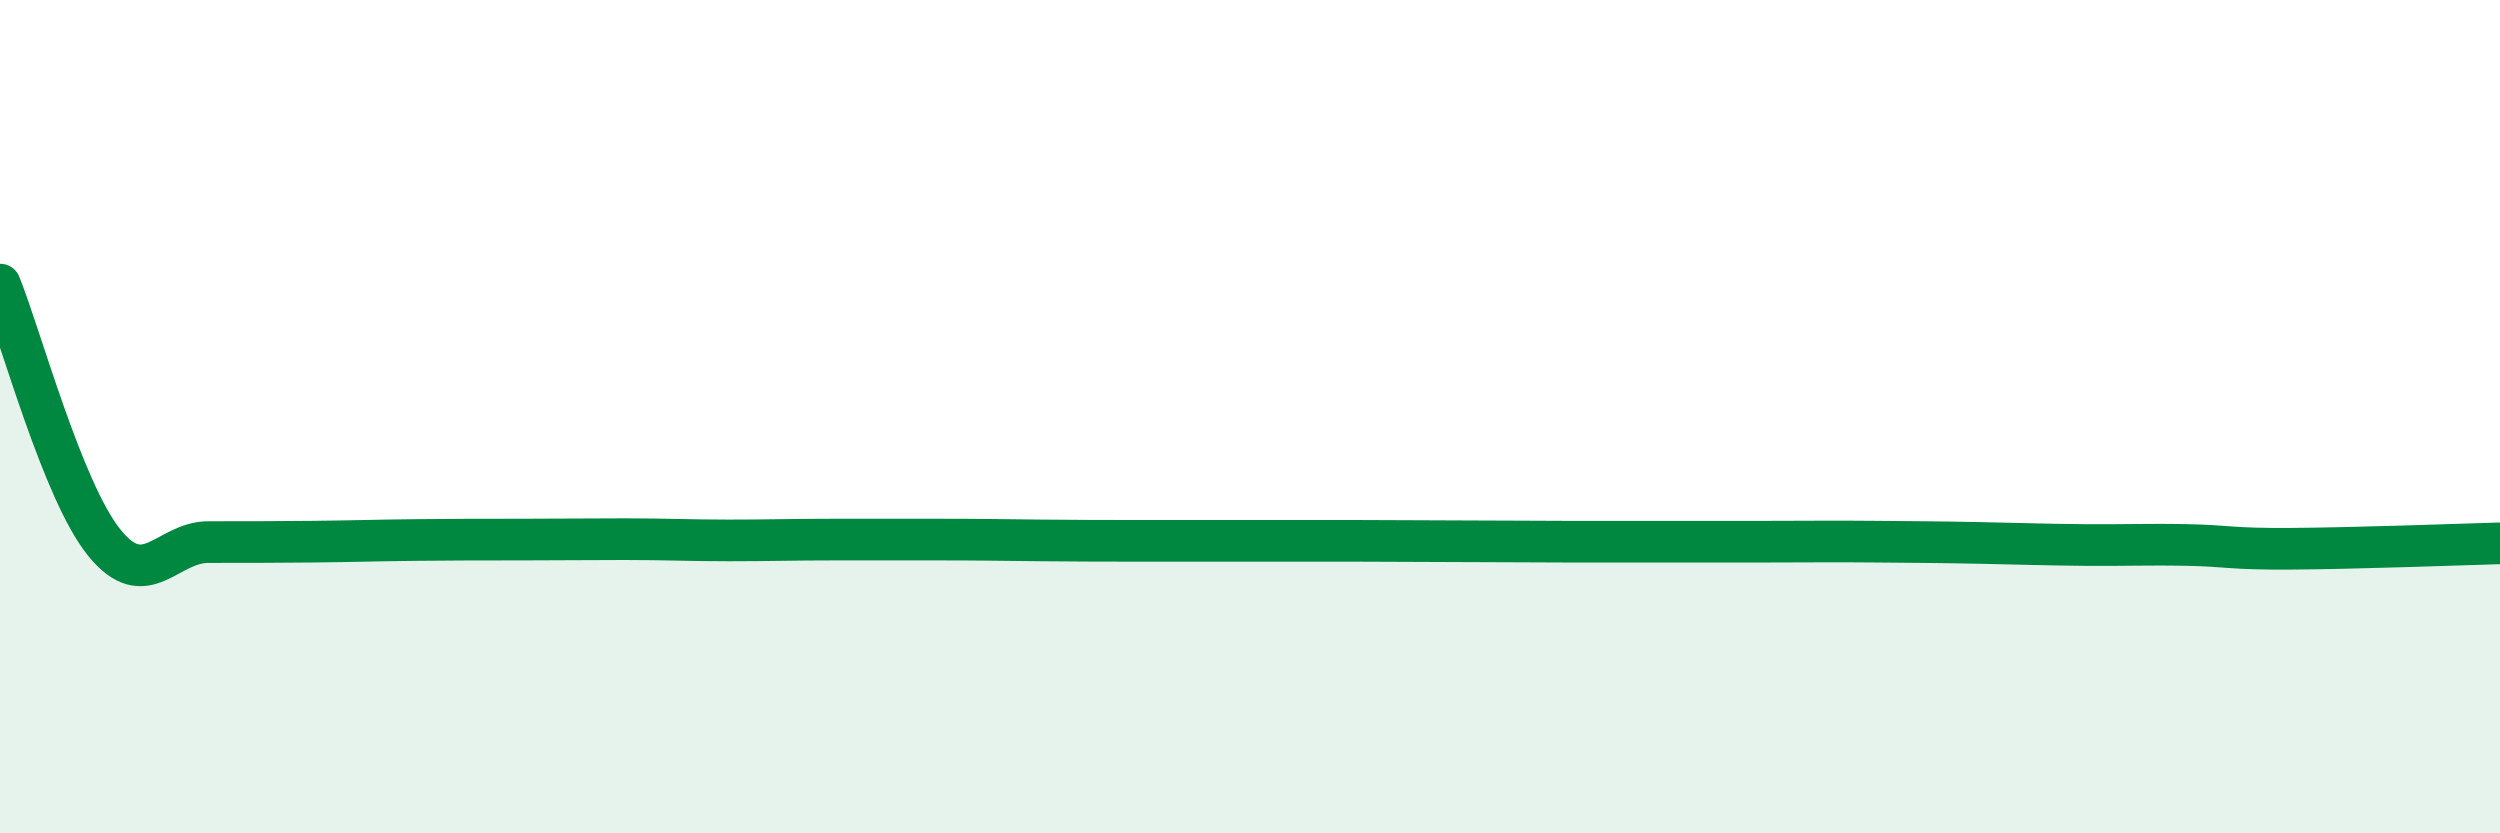 
    <svg width="60" height="20" viewBox="0 0 60 20" xmlns="http://www.w3.org/2000/svg">
      <path
        d="M 0,6.83 C 0.5,8.07 1.5,11.78 2.5,13.02 C 3.5,14.26 4,13.01 5,13.01 C 6,13.01 6.5,13.01 7.5,13 C 8.5,12.99 9,12.97 10,12.96 C 11,12.95 11.5,12.95 12.5,12.95 C 13.5,12.95 14,12.94 15,12.94 C 16,12.94 16.5,12.97 17.5,12.97 C 18.5,12.97 19,12.95 20,12.95 C 21,12.95 21.5,12.95 22.5,12.95 C 23.5,12.95 24,12.96 25,12.97 C 26,12.98 26.5,12.98 27.5,12.98 C 28.5,12.98 29,12.98 30,12.98 C 31,12.98 31.5,12.98 32.5,12.98 C 33.5,12.98 34,12.99 35,12.99 C 36,12.99 36.5,13 37.5,13 C 38.5,13 39,13 40,13 C 41,13 41.5,13 42.5,13 C 43.5,13 44,12.99 45,13 C 46,13.01 46.5,13.01 47.5,13.03 C 48.5,13.05 49,13.07 50,13.08 C 51,13.09 51.5,13.06 52.5,13.08 C 53.5,13.1 53.5,13.18 55,13.17 C 56.5,13.16 59,13.07 60,13.04L60 20L0 20Z"
        fill="#008740"
        opacity="0.1"
        stroke-linecap="round"
        stroke-linejoin="round"
      />
      <path
        d="M 0,6.83 C 0.5,8.07 1.5,11.78 2.5,13.02 C 3.5,14.26 4,13.01 5,13.01 C 6,13.01 6.5,13.01 7.5,13 C 8.5,12.99 9,12.97 10,12.96 C 11,12.95 11.5,12.95 12.5,12.95 C 13.5,12.95 14,12.94 15,12.94 C 16,12.94 16.5,12.97 17.5,12.97 C 18.5,12.97 19,12.95 20,12.95 C 21,12.95 21.5,12.95 22.5,12.95 C 23.5,12.95 24,12.96 25,12.97 C 26,12.98 26.5,12.98 27.5,12.98 C 28.5,12.98 29,12.98 30,12.98 C 31,12.98 31.5,12.98 32.5,12.98 C 33.5,12.98 34,12.99 35,12.99 C 36,12.99 36.5,13 37.5,13 C 38.5,13 39,13 40,13 C 41,13 41.5,13 42.5,13 C 43.5,13 44,12.99 45,13 C 46,13.01 46.5,13.01 47.5,13.03 C 48.5,13.05 49,13.07 50,13.08 C 51,13.09 51.5,13.06 52.5,13.08 C 53.5,13.1 53.5,13.18 55,13.17 C 56.5,13.16 59,13.07 60,13.04"
        stroke="#008740"
        stroke-width="1"
        fill="none"
        stroke-linecap="round"
        stroke-linejoin="round"
      />
    </svg>
  